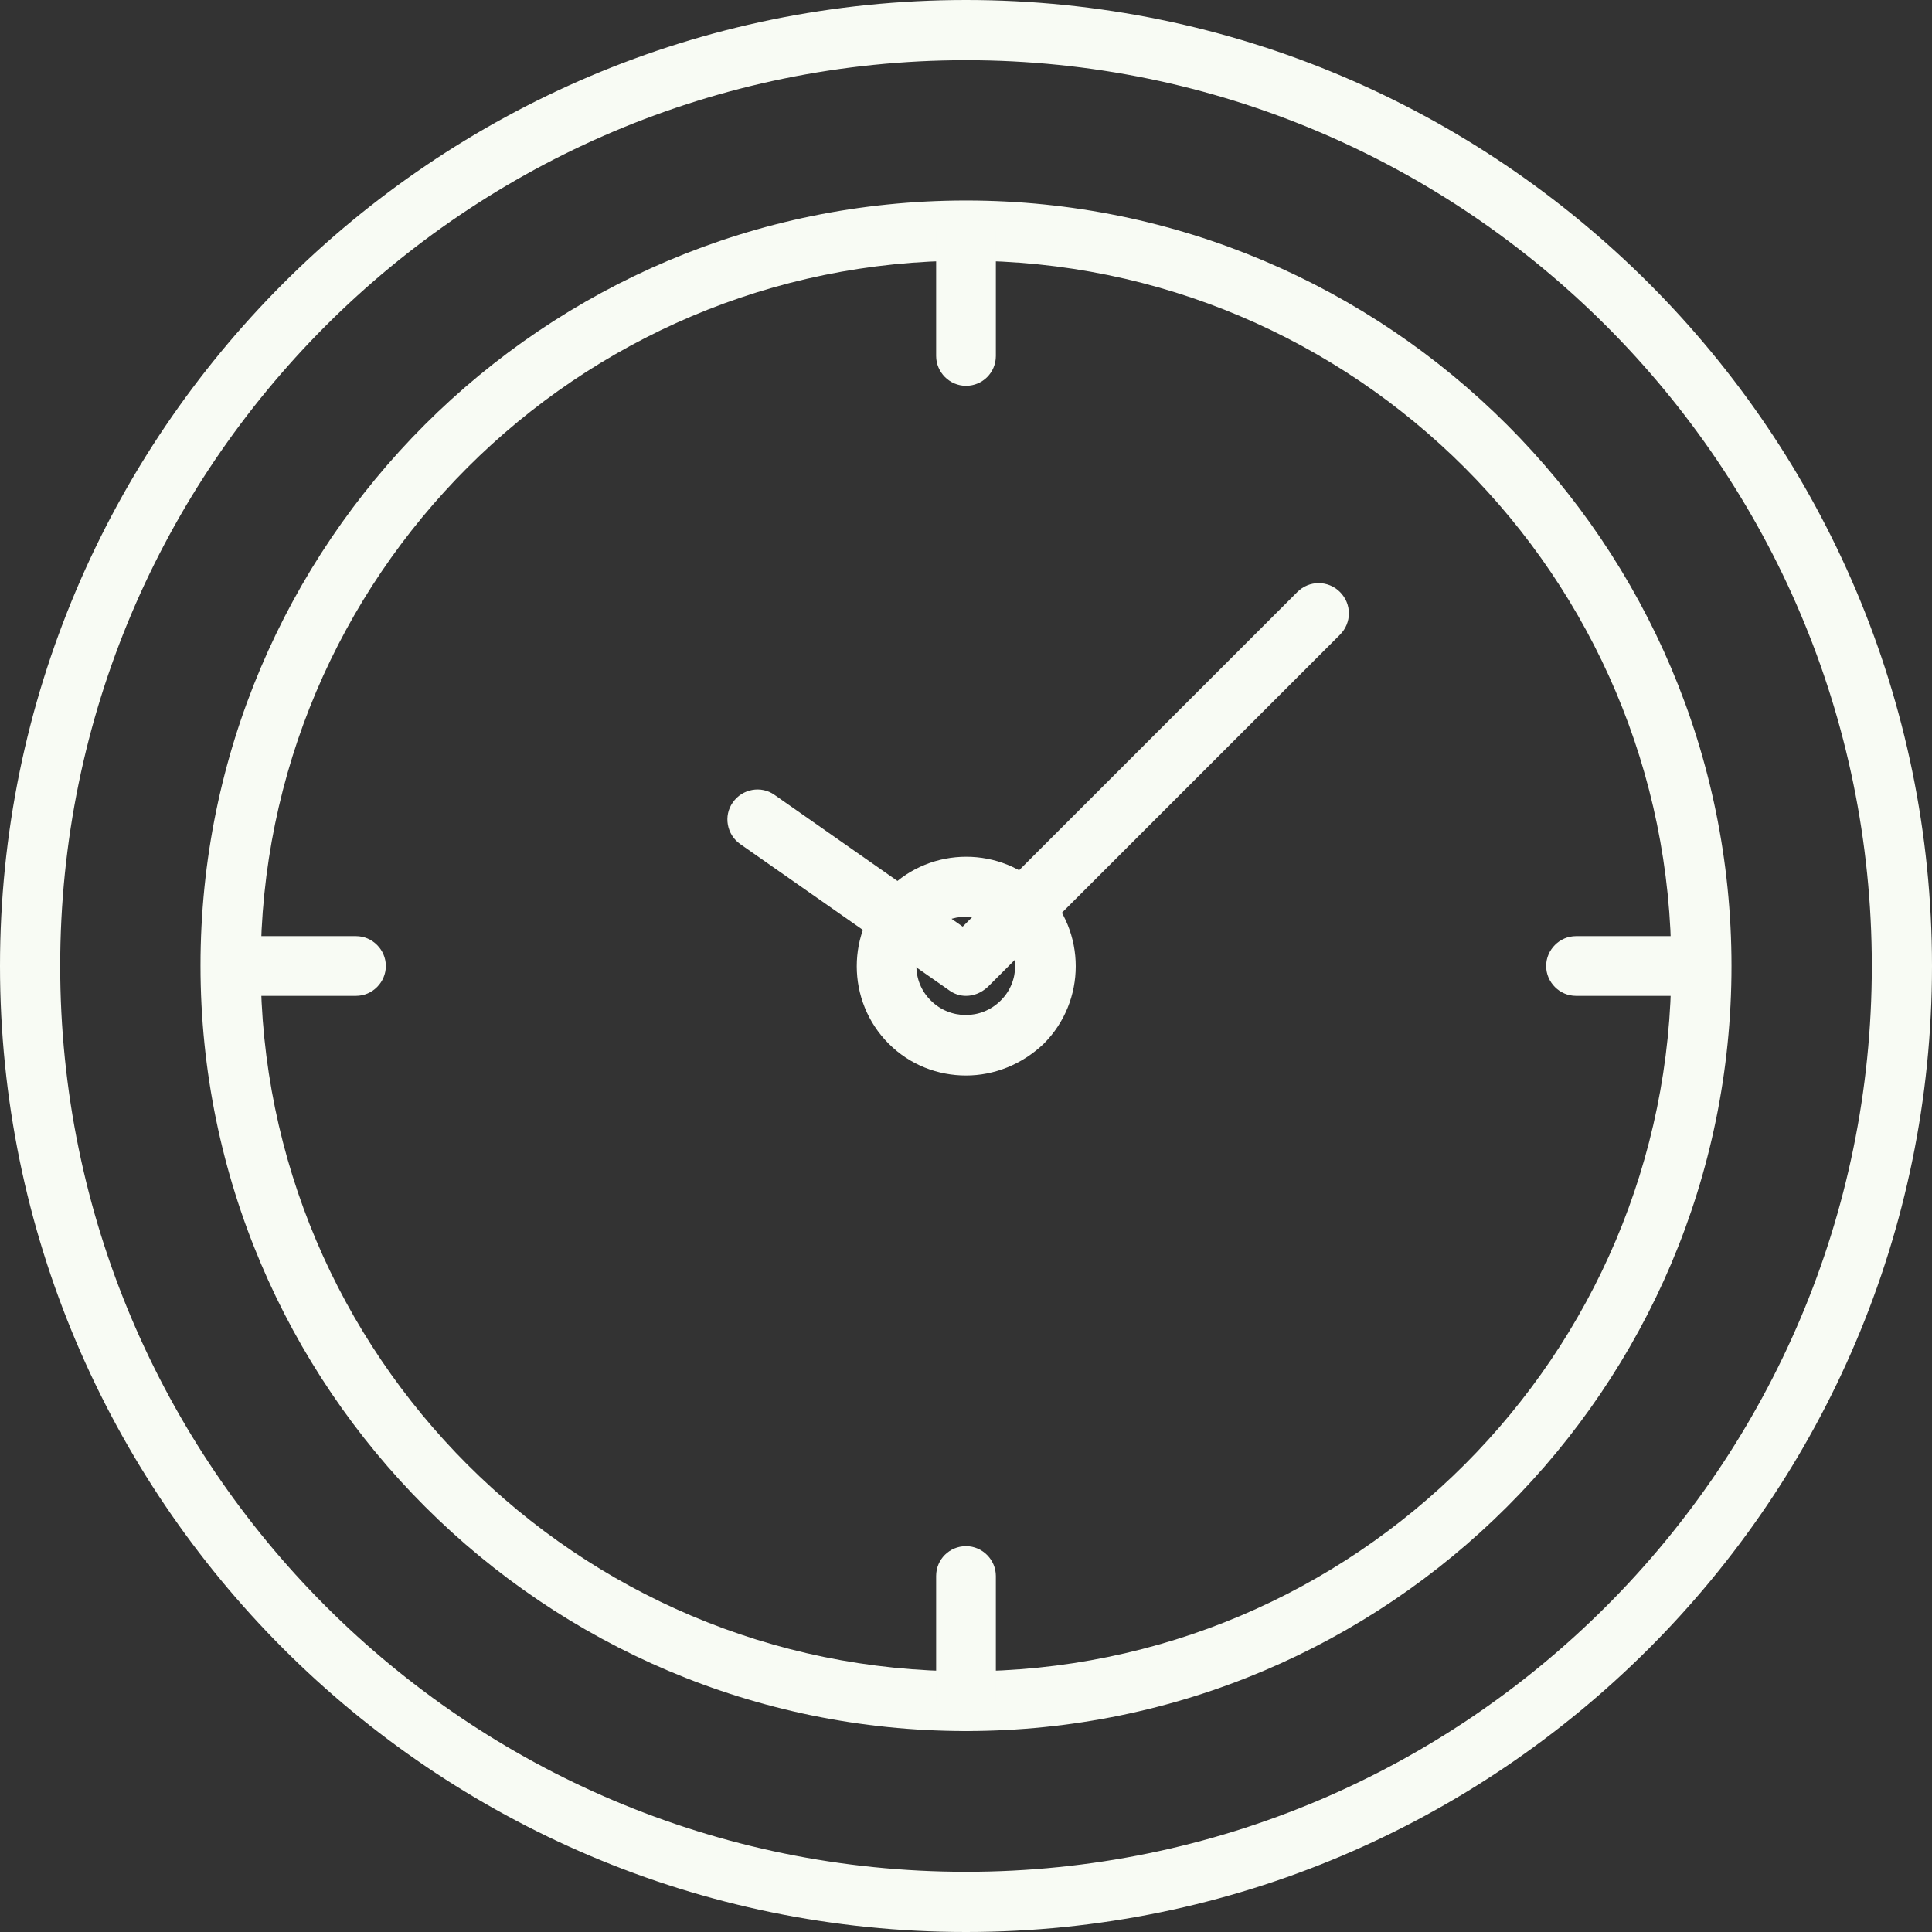 <?xml version="1.0" encoding="UTF-8"?> <svg xmlns="http://www.w3.org/2000/svg" width="59" height="59" viewBox="0 0 59 59" fill="none"><rect x="0" y="0" width="59" height="59" fill="#333333" stroke="none"/> <g clip-path="url(#clip0_721_2284)"> <path d="M29.5 59C13.23 59 0 45.755 0 29.5C0 13.245 13.23 0 29.5 0C45.77 0 59 13.23 59 29.5C59 45.77 45.755 59 29.5 59ZM29.5 1.838C14.243 1.838 1.838 14.243 1.838 29.5C1.838 44.757 14.243 57.162 29.5 57.162C44.757 57.162 57.162 44.757 57.162 29.5C57.162 14.243 44.742 1.838 29.5 1.838Z" fill="#F8FBF4"></path> <path d="M29.5 52.863C16.617 52.863 6.123 42.383 6.123 29.486C6.123 16.588 16.603 6.123 29.5 6.123C42.397 6.123 52.877 16.603 52.877 29.5C52.877 42.397 42.383 52.863 29.5 52.863ZM29.5 7.961C17.631 7.961 7.961 17.616 7.961 29.5C7.961 41.384 17.616 51.039 29.5 51.039C41.384 51.039 51.039 41.384 51.039 29.5C51.039 17.616 41.37 7.961 29.5 7.961Z" fill="#F8FBF4"></path> <path d="M29.5 11.782C28.993 11.782 28.588 11.363 28.588 10.87V7.049C28.588 6.543 28.993 6.137 29.5 6.137C30.007 6.137 30.412 6.557 30.412 7.049V10.87C30.412 11.377 30.007 11.782 29.5 11.782Z" fill="#F8FBF4"></path> <path d="M51.951 30.412H48.129C47.623 30.412 47.217 29.992 47.217 29.5C47.217 29.008 47.623 28.588 48.129 28.588H51.951C52.457 28.588 52.863 29.008 52.863 29.5C52.863 29.992 52.457 30.412 51.951 30.412Z" fill="#F8FBF4"></path> <path d="M29.5 52.862C28.993 52.862 28.588 52.443 28.588 51.951V48.129C28.588 47.623 28.993 47.217 29.5 47.217C30.007 47.217 30.412 47.637 30.412 48.129V51.951C30.412 52.457 30.007 52.862 29.5 52.862Z" fill="#F8FBF4"></path> <path d="M10.871 30.412H7.049C6.543 30.412 6.137 29.992 6.137 29.5C6.137 29.008 6.543 28.588 7.049 28.588H10.871C11.377 28.588 11.783 29.008 11.783 29.5C11.783 29.992 11.377 30.412 10.871 30.412Z" fill="#F8FBF4"></path> <path d="M29.5 30.412C29.312 30.412 29.138 30.354 28.979 30.238L22.61 25.78C22.19 25.49 22.089 24.911 22.378 24.506C22.668 24.086 23.247 23.985 23.652 24.274L29.399 28.298L39.618 18.079C39.98 17.717 40.559 17.717 40.921 18.079C41.283 18.441 41.283 19.02 40.921 19.382L30.166 30.137C29.963 30.325 29.732 30.412 29.5 30.412Z" fill="#F8FBF4"></path> <path d="M29.5 32.844C28.646 32.844 27.792 32.525 27.141 31.874C25.838 30.571 25.838 28.443 27.141 27.141C28.443 25.838 30.571 25.838 31.874 27.141C33.177 28.443 33.177 30.571 31.874 31.874C31.208 32.511 30.354 32.844 29.5 32.844ZM29.5 27.995C29.109 27.995 28.733 28.139 28.429 28.429C27.835 29.008 27.835 29.978 28.429 30.557C29.008 31.136 29.963 31.15 30.557 30.557C31.15 29.978 31.15 29.008 30.557 28.429C30.267 28.139 29.876 27.995 29.5 27.995Z" fill="#F8FBF4"></path> </g> <defs> <clipPath id="clip0_721_2284"> <rect width="59" height="59" fill="white"></rect> </clipPath> </defs> </svg> 